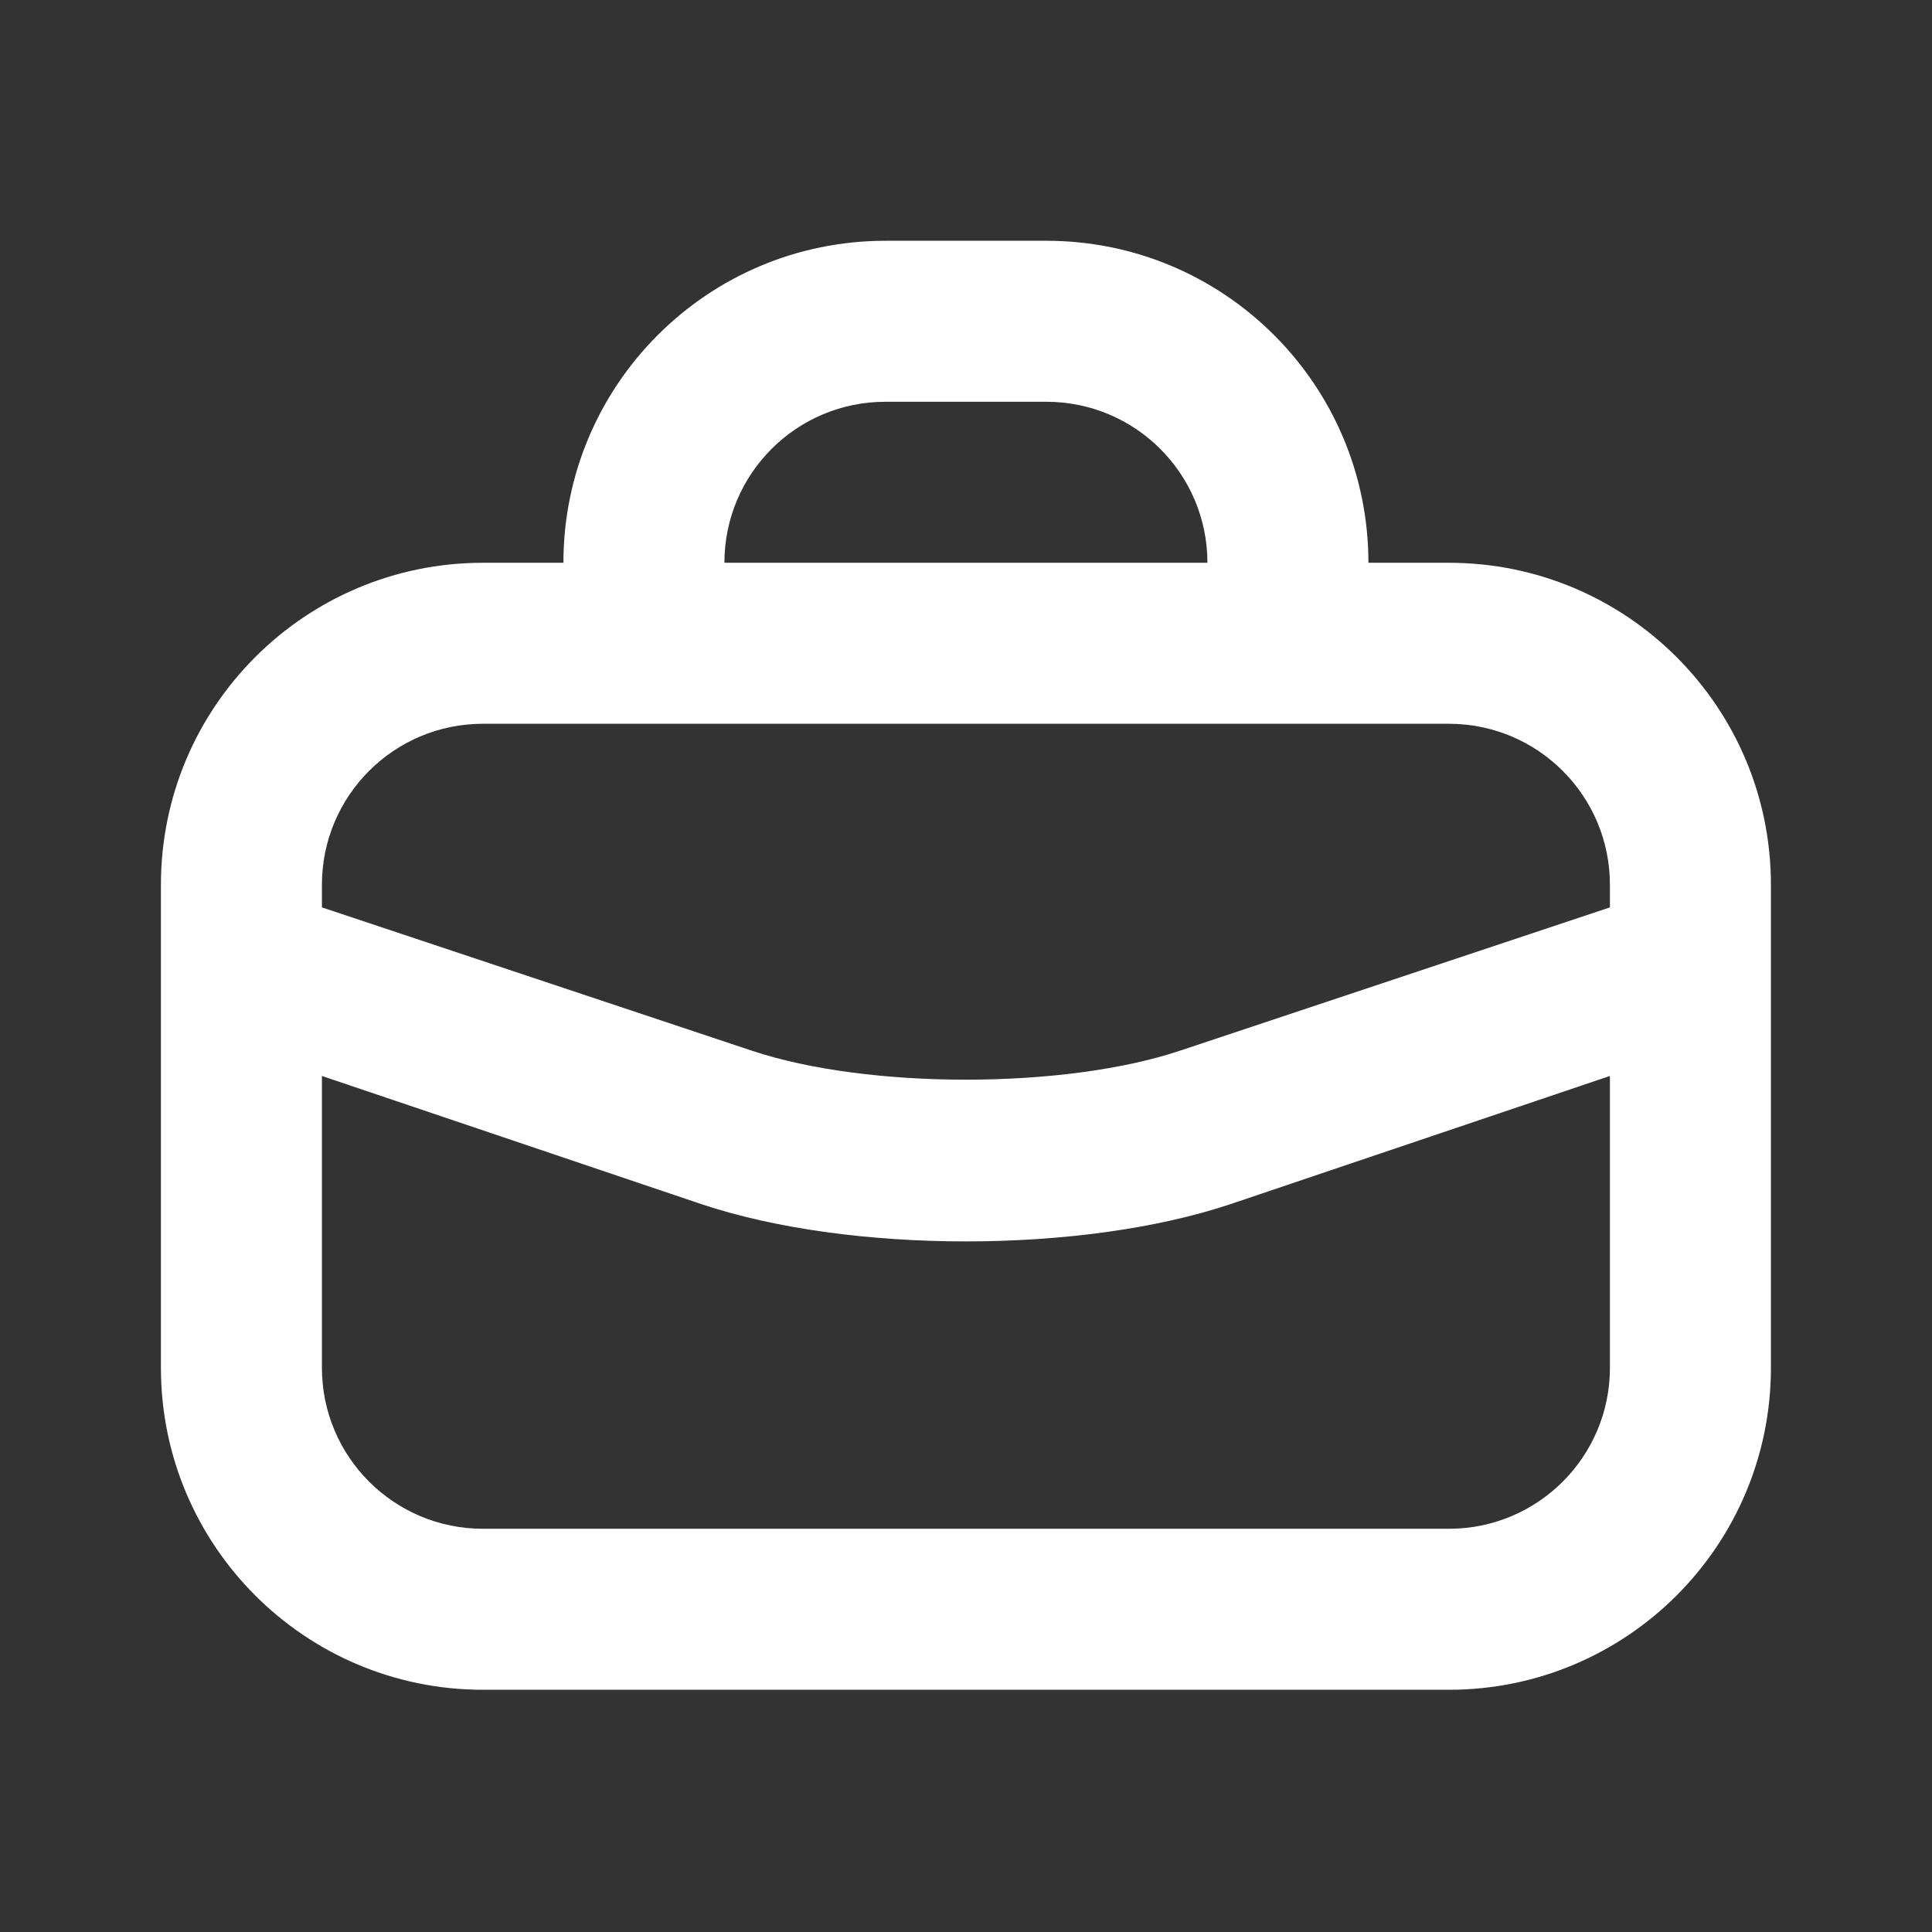 <svg width="24" height="24" viewBox="0 0 24 24" fill="none" xmlns="http://www.w3.org/2000/svg">
<rect x="0" y="0" width="24" height="24" fill="#333333" stroke="none"/>
<path d="M10.999 2.991C8.79 2.991 6.999 4.782 6.999 6.991H5.999C3.79 6.991 1.999 8.782 1.999 10.991V16.991C1.999 19.2 3.79 20.991 5.999 20.991H17.999C20.208 20.991 21.999 19.2 21.999 16.991V10.991C21.999 8.782 20.208 6.991 17.999 6.991H16.999C16.999 4.782 15.208 2.991 12.999 2.991H10.999ZM10.999 4.991H12.999C14.104 4.991 14.999 5.886 14.999 6.991H8.999C8.999 5.886 9.894 4.991 10.999 4.991ZM5.999 8.991H17.999C19.104 8.991 19.999 9.886 19.999 10.991V11.272L14.655 13.053C13.22 13.532 10.778 13.532 9.343 13.053L3.999 11.272V10.991C3.999 9.886 4.894 8.991 5.999 8.991ZM3.999 13.366L8.718 14.96C10.563 15.575 13.435 15.575 15.28 14.96L19.999 13.366V16.991C19.999 18.096 19.104 18.991 17.999 18.991H5.999C4.894 18.991 3.999 18.096 3.999 16.991V13.366Z" fill="white"/>
</svg>
